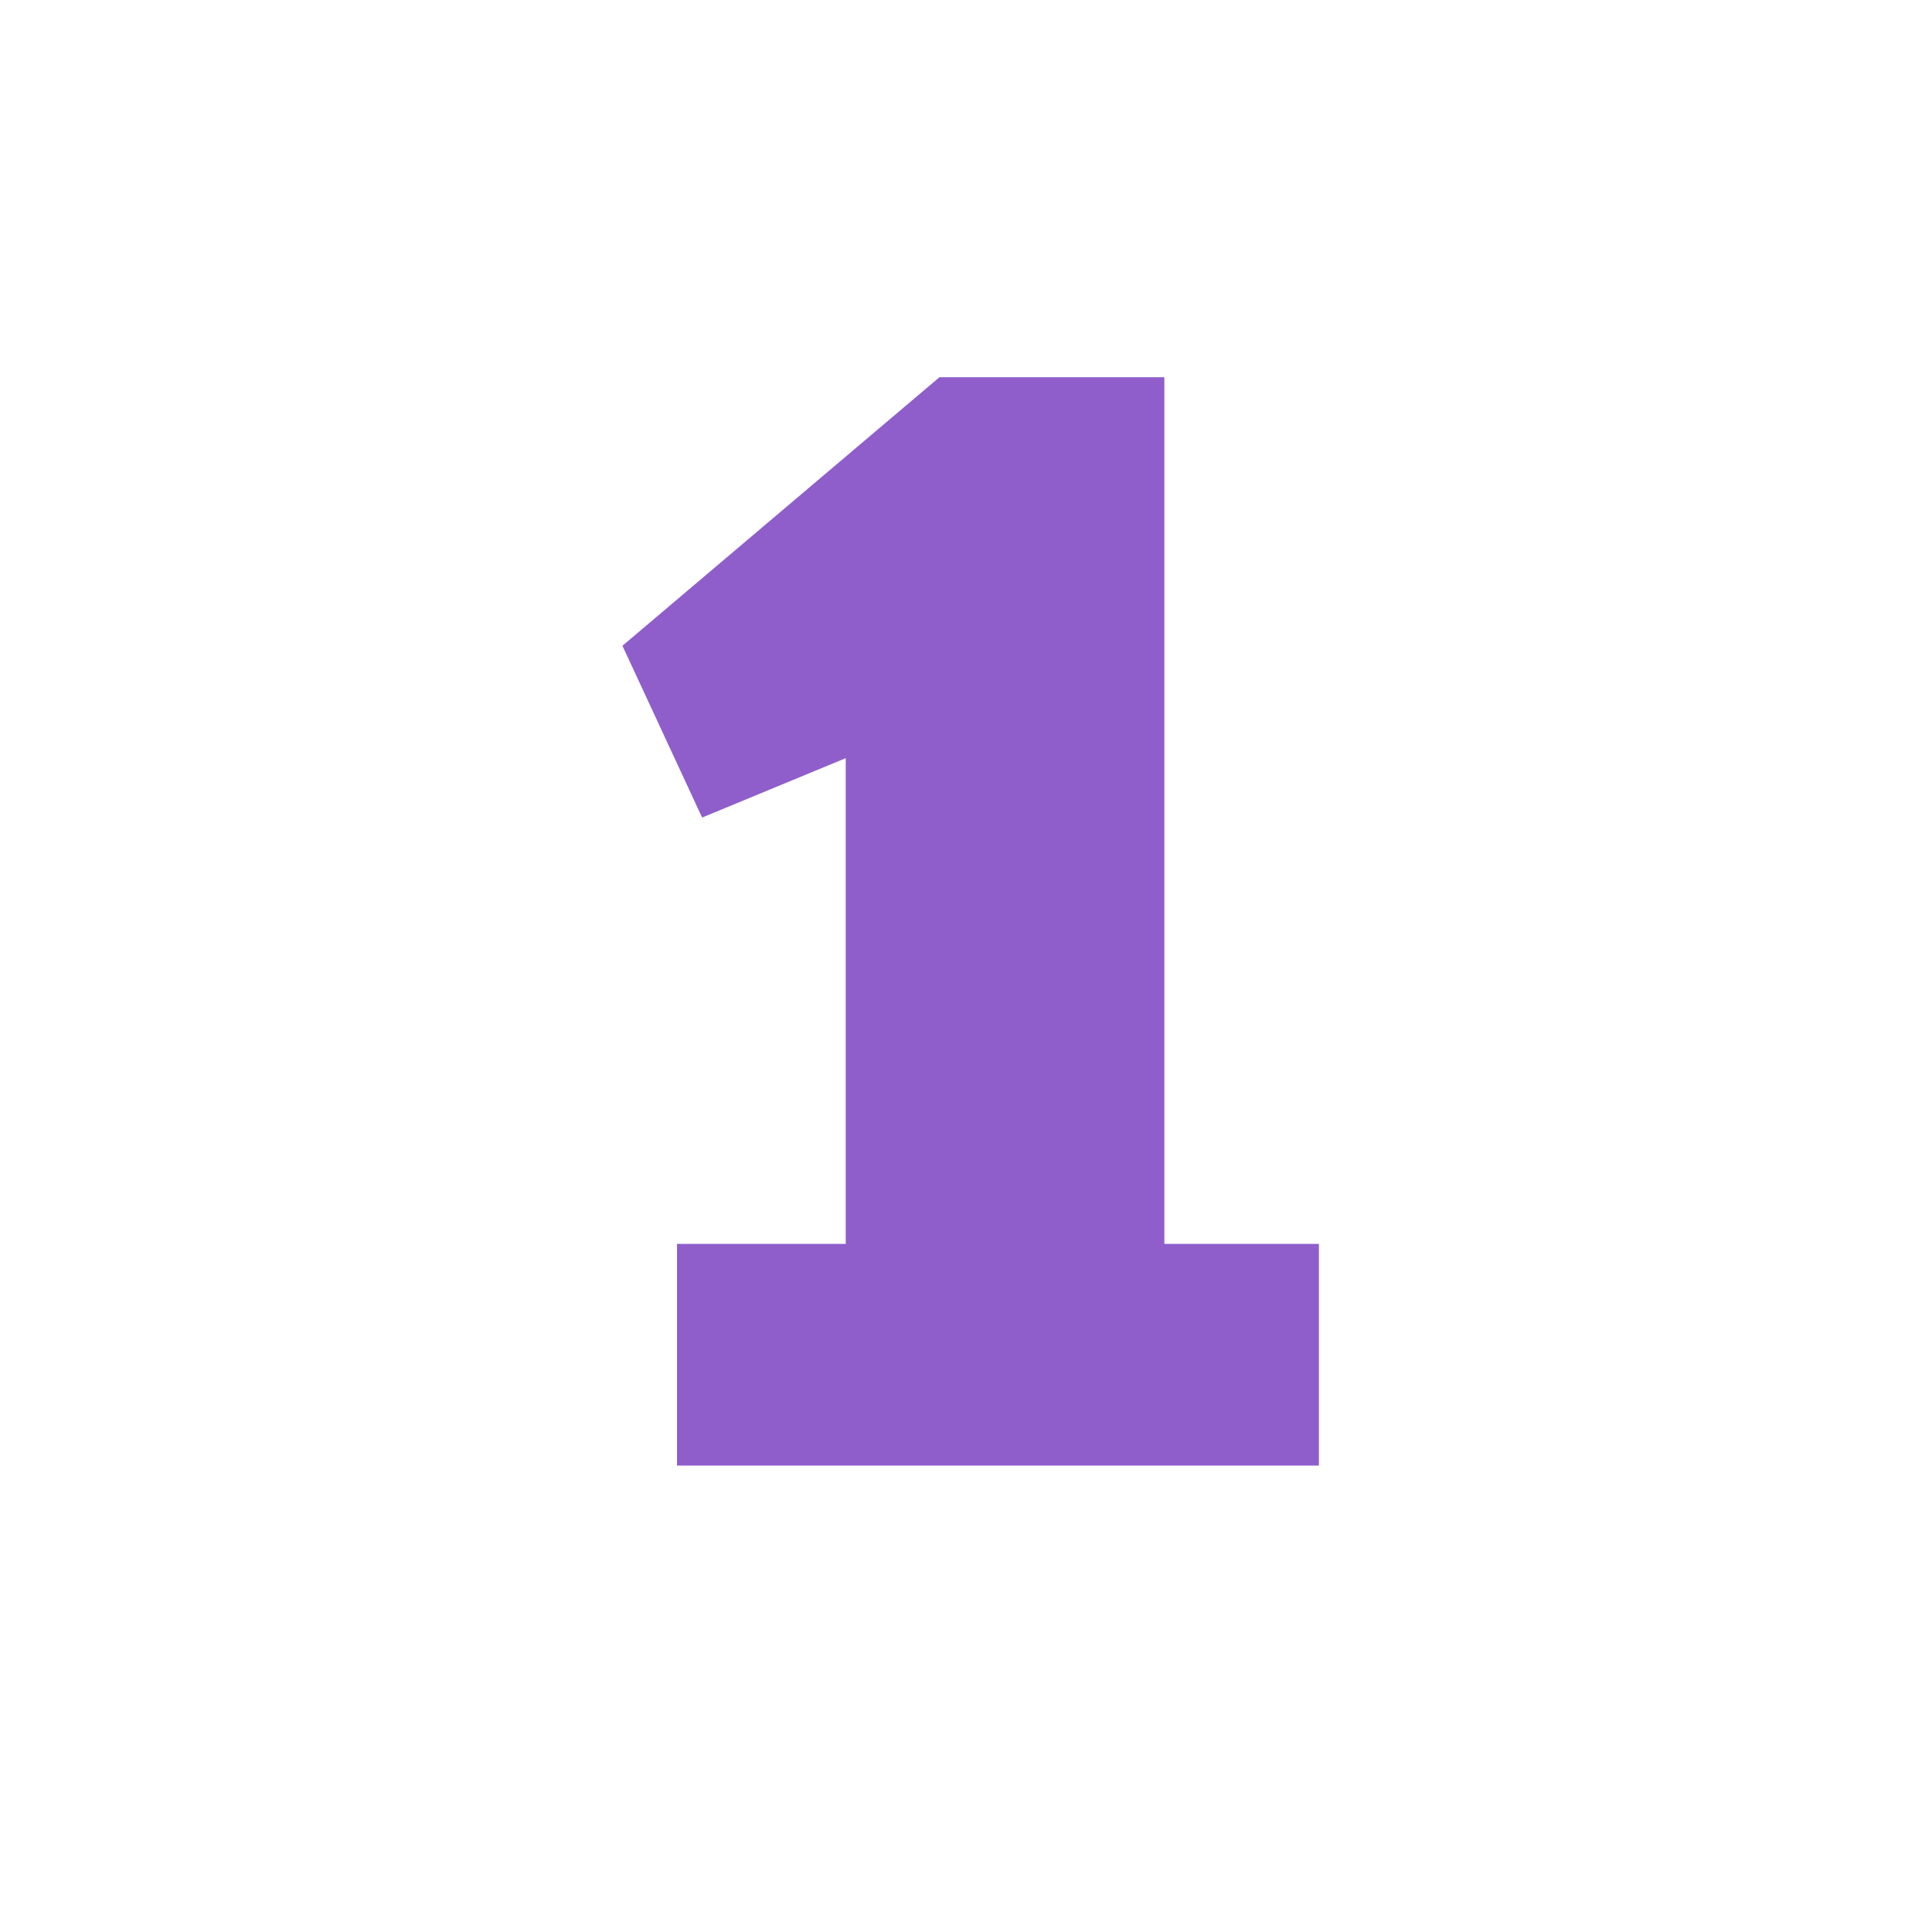 <?xml version="1.0" encoding="UTF-8"?>
<svg id="uuid-23c8bc1d-e090-4f36-bffa-da455ee85c01" data-name="Layer 1" xmlns="http://www.w3.org/2000/svg" viewBox="0 0 120 120">
  <defs>
    <style>
      .uuid-90b3ca7e-a8c4-4d3b-af8e-b52e3c598808 {
        isolation: isolate;
      }

      .uuid-e9dc0167-d0b4-42e7-ac28-a10d6391ab86 {
        fill: #8f5ecb;
        stroke-width: 0px;
      }
    </style>
  </defs>
  <g id="uuid-eaf30538-b274-407b-8868-dbd1c33e710e" data-name=" 1" class="uuid-90b3ca7e-a8c4-4d3b-af8e-b52e3c598808">
    <g class="uuid-90b3ca7e-a8c4-4d3b-af8e-b52e3c598808">
      <path class="uuid-e9dc0167-d0b4-42e7-ac28-a10d6391ab86" d="M52.53,77.26v-30.17l-8.92,3.69-4.95-10.67,19.69-16.68h13.97v53.83h9.6v13.77h-39.87v-13.77h10.48Z"/>
    </g>
  </g>
</svg>